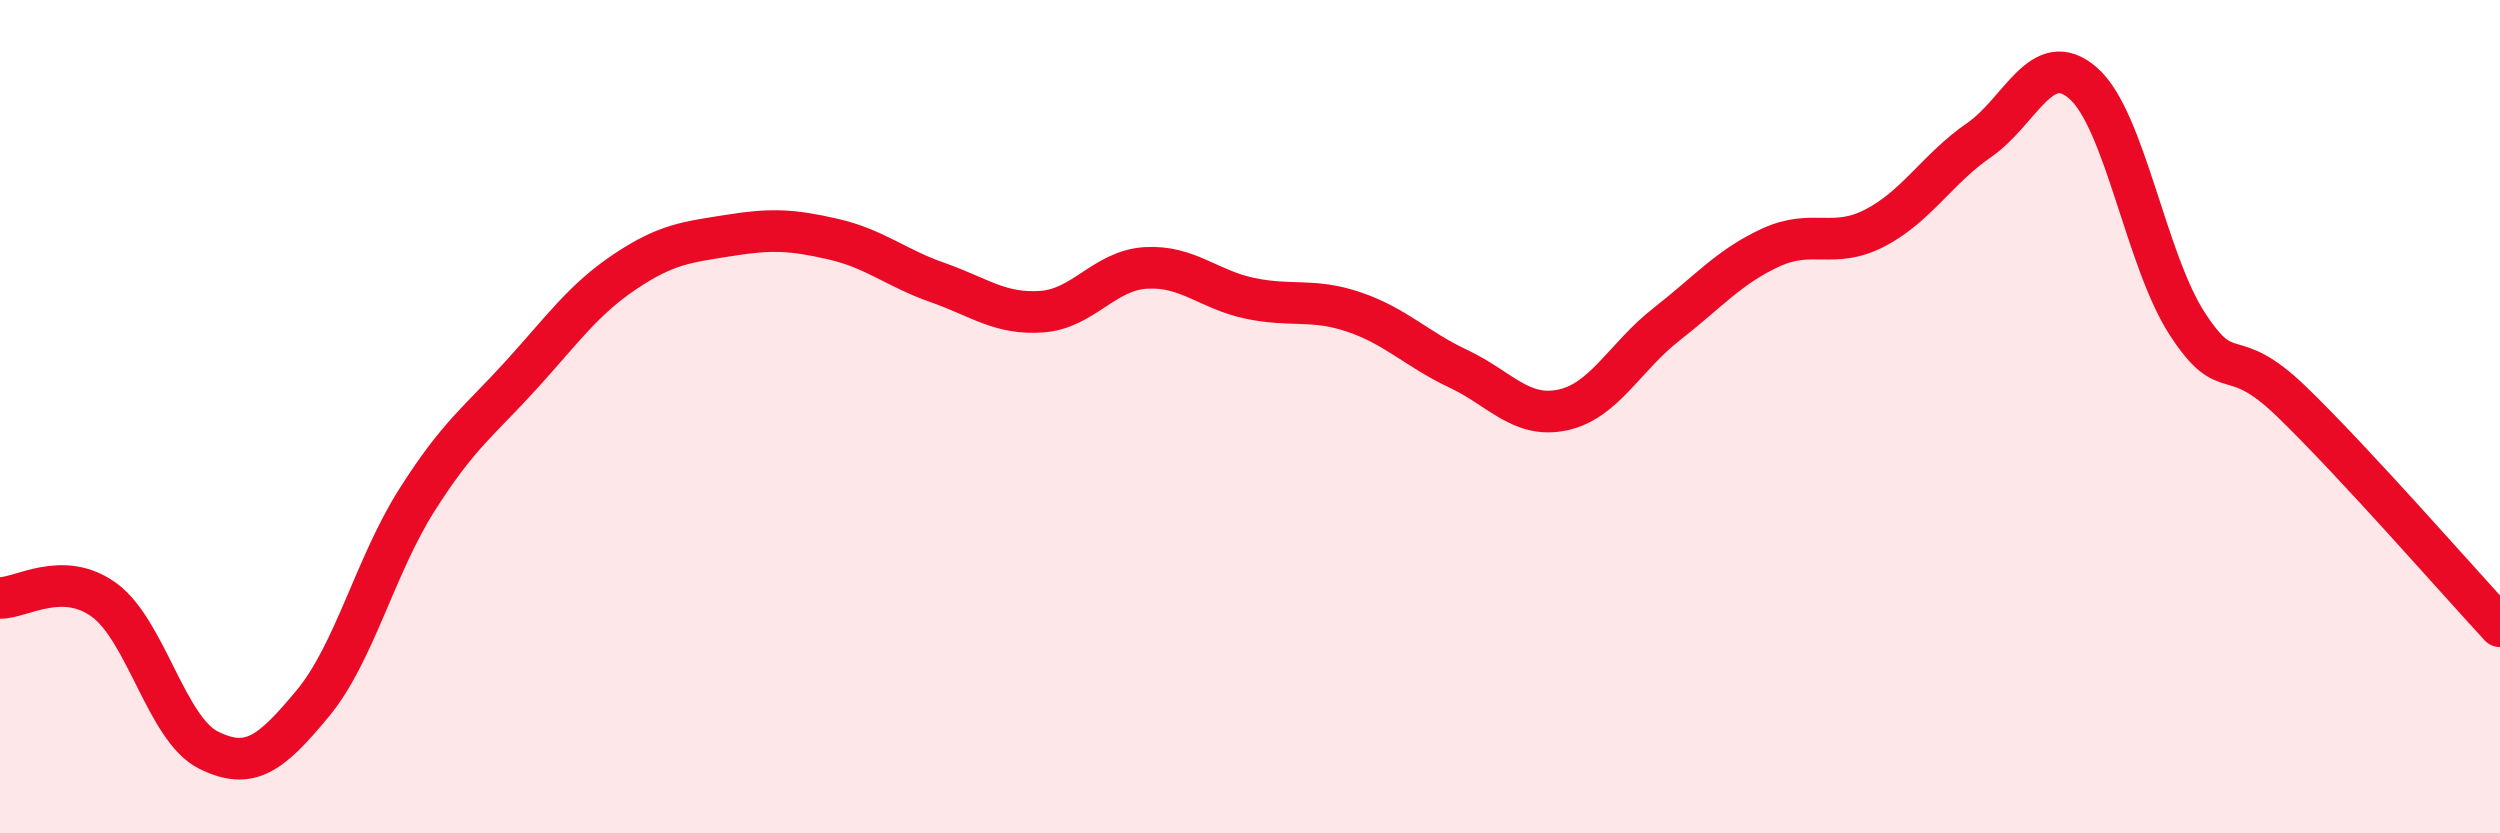 
    <svg width="60" height="20" viewBox="0 0 60 20" xmlns="http://www.w3.org/2000/svg">
      <path
        d="M 0,14.35 C 0.5,14.36 1.5,13.67 2.5,14.4 C 3.5,15.13 4,17.5 5,18 C 6,18.5 6.5,18.09 7.5,16.89 C 8.5,15.69 9,13.59 10,12.01 C 11,10.43 11.5,10.11 12.5,9.01 C 13.5,7.91 14,7.19 15,6.52 C 16,5.85 16.5,5.81 17.5,5.65 C 18.5,5.49 19,5.51 20,5.74 C 21,5.97 21.5,6.43 22.5,6.78 C 23.5,7.13 24,7.55 25,7.48 C 26,7.41 26.5,6.49 27.5,6.43 C 28.5,6.37 29,6.95 30,7.16 C 31,7.37 31.5,7.15 32.5,7.49 C 33.5,7.83 34,8.38 35,8.85 C 36,9.32 36.5,10.05 37.5,9.84 C 38.5,9.63 39,8.56 40,7.78 C 41,7 41.5,6.4 42.5,5.94 C 43.5,5.48 44,5.99 45,5.47 C 46,4.95 46.5,4.05 47.5,3.36 C 48.5,2.67 49,1.12 50,2 C 51,2.88 51.5,6.25 52.5,7.78 C 53.5,9.31 53.5,8.19 55,9.64 C 56.5,11.09 59,13.95 60,15.03L60 20L0 20Z"
        fill="#EB0A25"
        opacity="0.1"
        stroke-linecap="round"
        stroke-linejoin="round"
      />
      <path
        d="M 0,14.35 C 0.5,14.36 1.5,13.67 2.5,14.4 C 3.5,15.13 4,17.5 5,18 C 6,18.5 6.5,18.09 7.5,16.89 C 8.5,15.69 9,13.59 10,12.01 C 11,10.43 11.5,10.11 12.5,9.01 C 13.5,7.91 14,7.19 15,6.52 C 16,5.85 16.5,5.81 17.5,5.65 C 18.5,5.49 19,5.51 20,5.74 C 21,5.97 21.5,6.43 22.5,6.78 C 23.5,7.13 24,7.55 25,7.48 C 26,7.41 26.5,6.49 27.5,6.43 C 28.5,6.37 29,6.95 30,7.16 C 31,7.37 31.5,7.15 32.5,7.49 C 33.5,7.83 34,8.38 35,8.85 C 36,9.32 36.5,10.05 37.5,9.84 C 38.5,9.63 39,8.56 40,7.78 C 41,7 41.5,6.4 42.5,5.94 C 43.5,5.48 44,5.99 45,5.47 C 46,4.95 46.5,4.05 47.5,3.36 C 48.5,2.67 49,1.12 50,2 C 51,2.88 51.5,6.25 52.5,7.78 C 53.5,9.31 53.5,8.19 55,9.64 C 56.5,11.09 59,13.95 60,15.03"
        stroke="#EB0A25"
        stroke-width="1"
        fill="none"
        stroke-linecap="round"
        stroke-linejoin="round"
      />
    </svg>
  